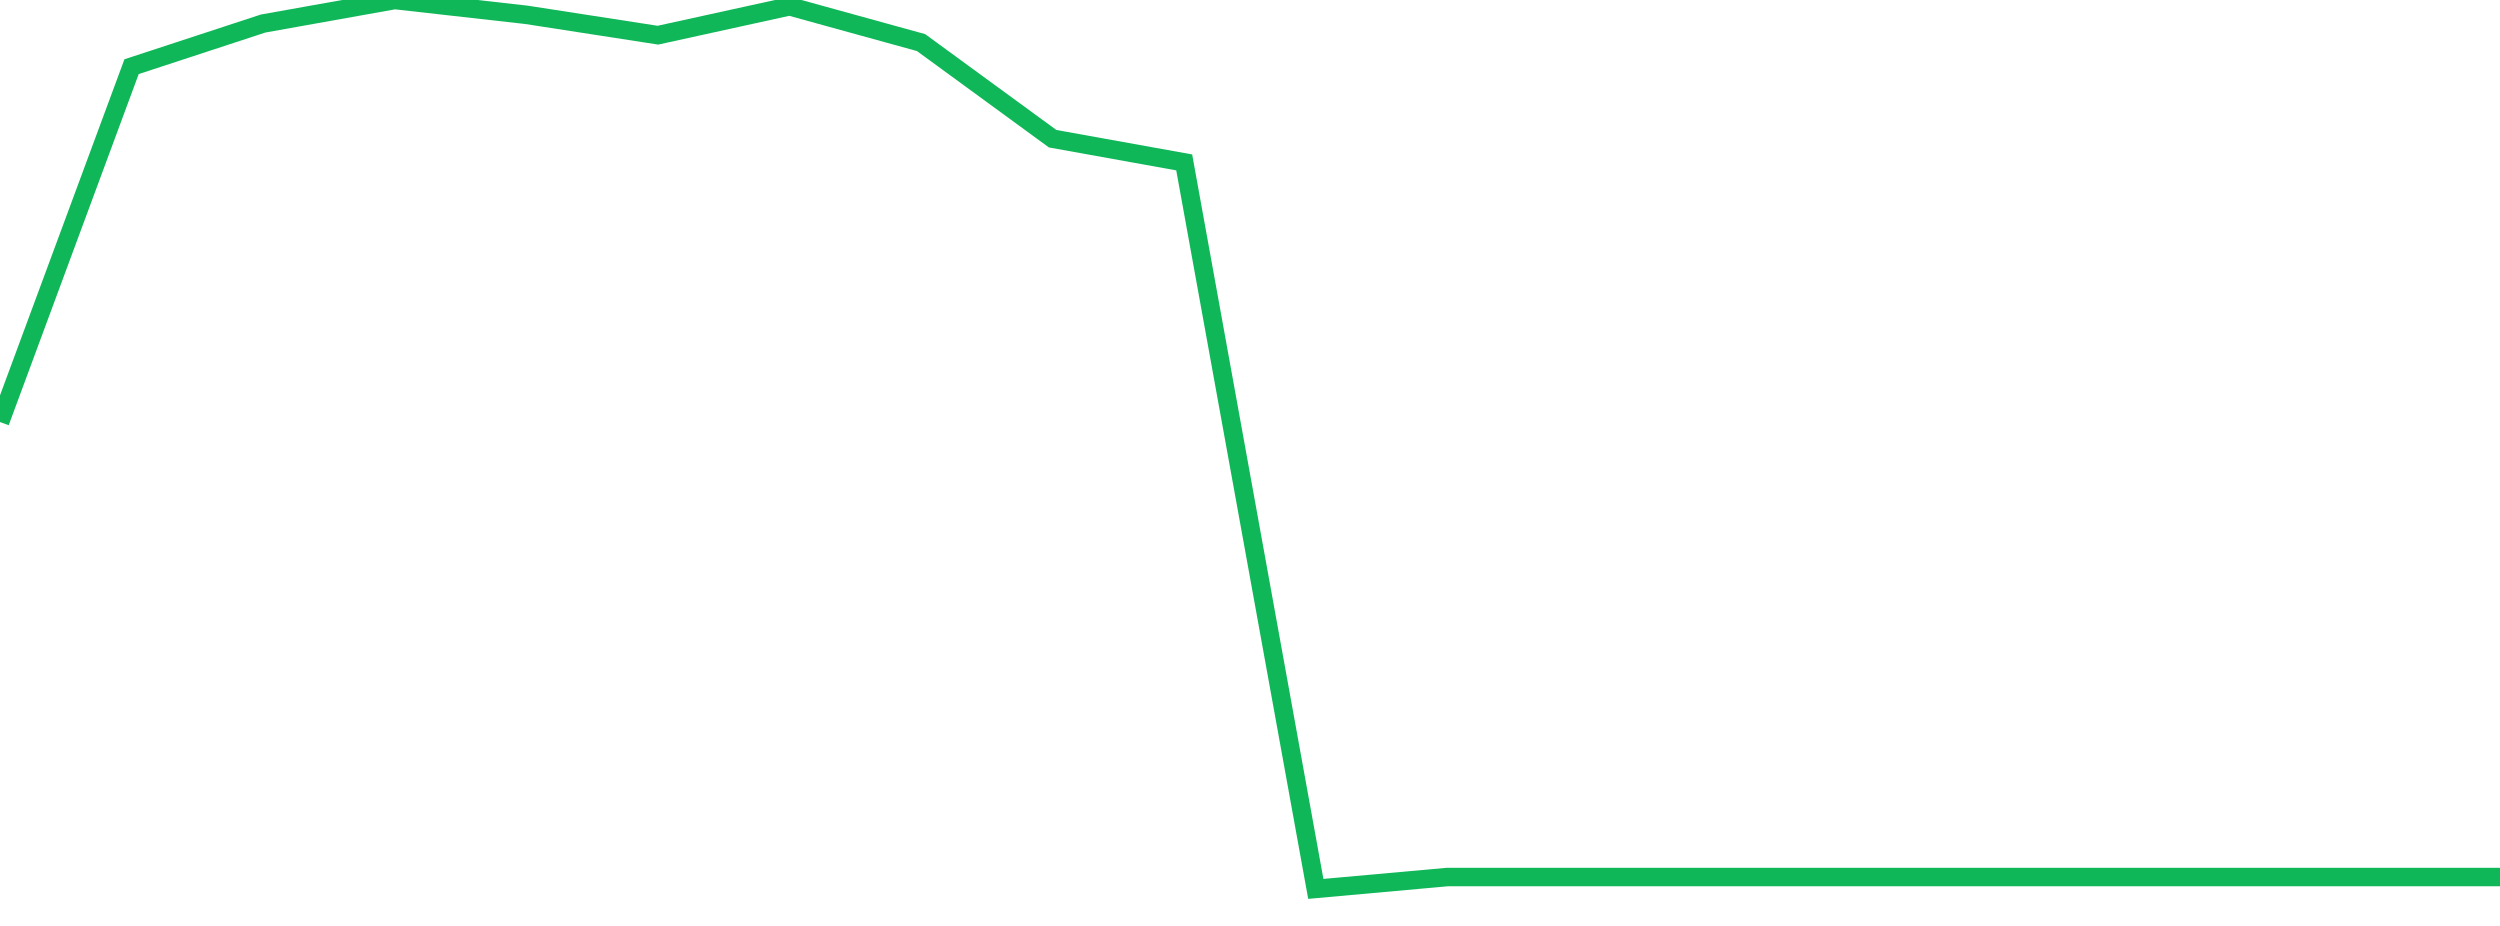 <?xml version="1.0" standalone="no"?>
<!DOCTYPE svg PUBLIC "-//W3C//DTD SVG 1.1//EN" "http://www.w3.org/Graphics/SVG/1.1/DTD/svg11.dtd">
<svg width="135" height="50" viewBox="0 0 135 50" preserveAspectRatio="none" class="sparkline" xmlns="http://www.w3.org/2000/svg"
xmlns:xlink="http://www.w3.org/1999/xlink"><path  class="sparkline--line" d="M 0 22.79 L 0 22.79 L 7.105 3.6 L 14.211 1.27 L 21.316 0 L 28.421 0.8 L 35.526 1.9 L 42.632 0.34 L 49.737 2.3 L 56.842 7.49 L 63.947 8.77 L 71.053 48 L 78.158 47.36 L 85.263 47.36 L 92.368 47.36 L 99.474 47.36 L 106.579 47.36 L 113.684 47.36 L 120.789 47.36 L 127.895 47.36 L 135 47.36" fill="none" stroke-width="1" stroke="#10b759"></path></svg>